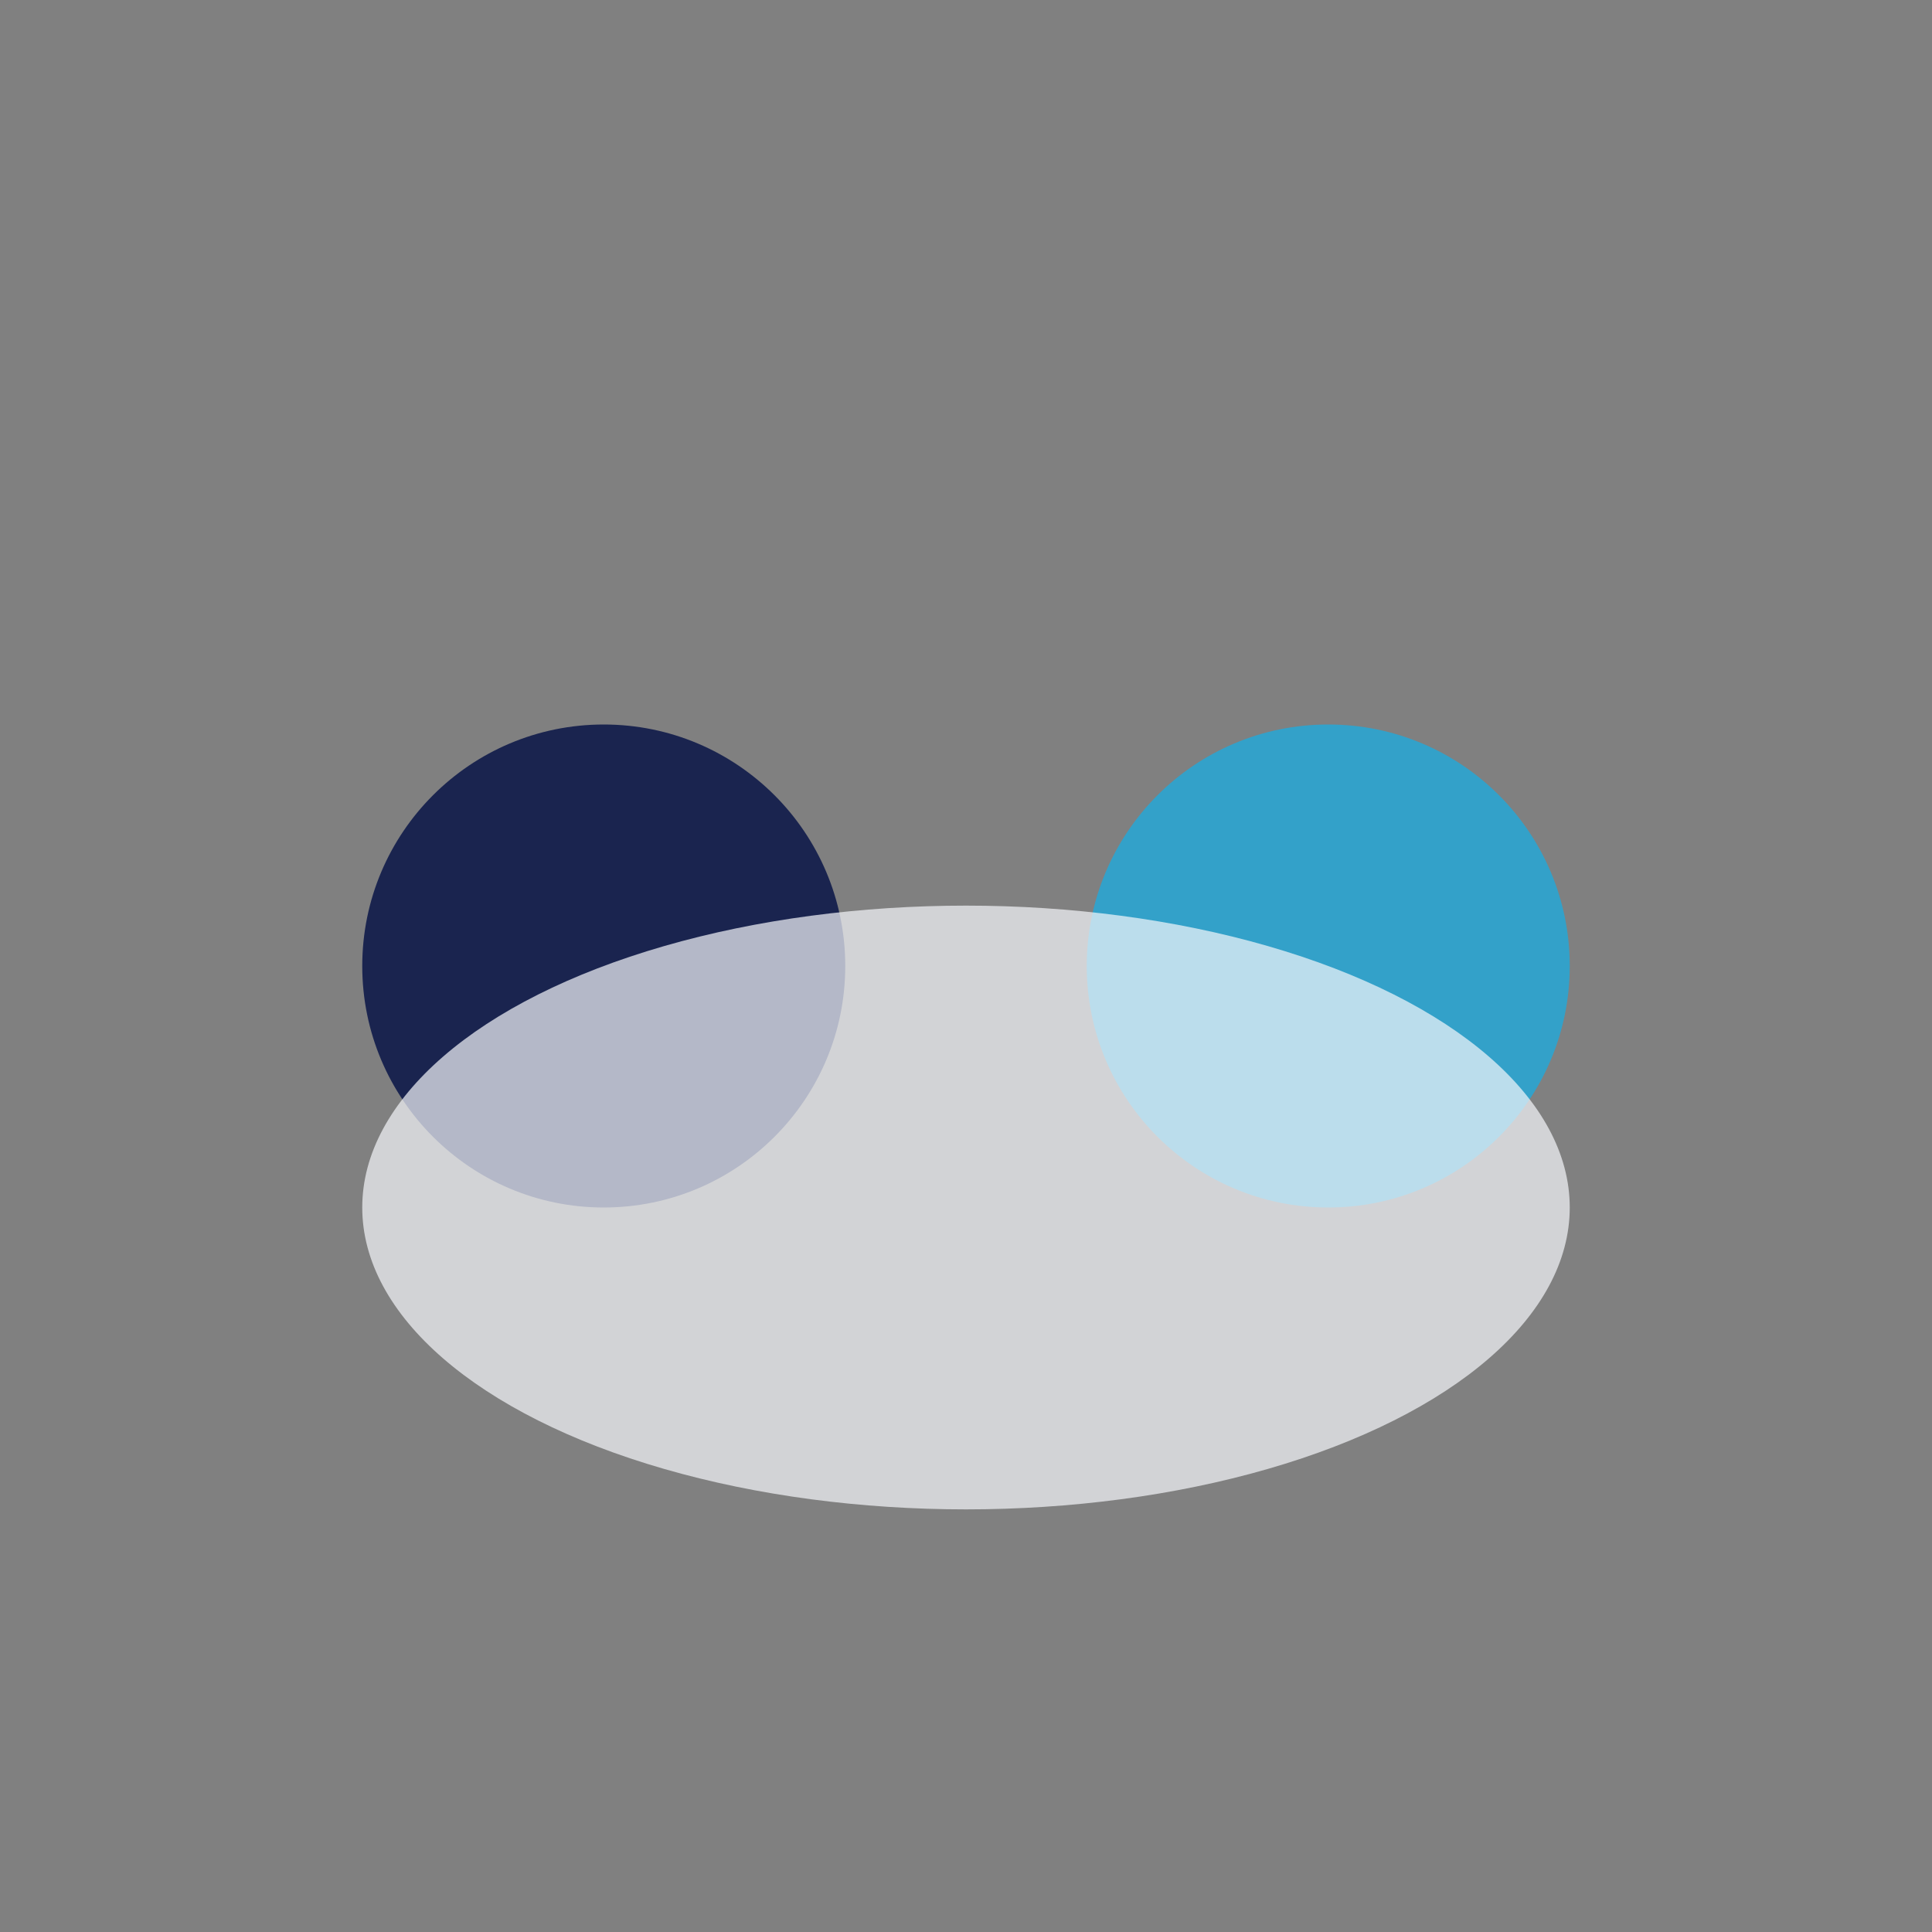 <?xml version="1.0" encoding="UTF-8"?>
<svg xmlns="http://www.w3.org/2000/svg" width="32" height="32" viewBox="0 0 32 32"><rect x="0" y="0" width="32" height="32" fill="#808080" stroke="none"/><circle cx="10" cy="16" r="4" fill="#1A244F"/><circle cx="22" cy="16" r="4" fill="#33A1C9"/><ellipse cx="16" cy="20" rx="10" ry="5" fill="#F6F7FB" opacity=".7"/></svg>